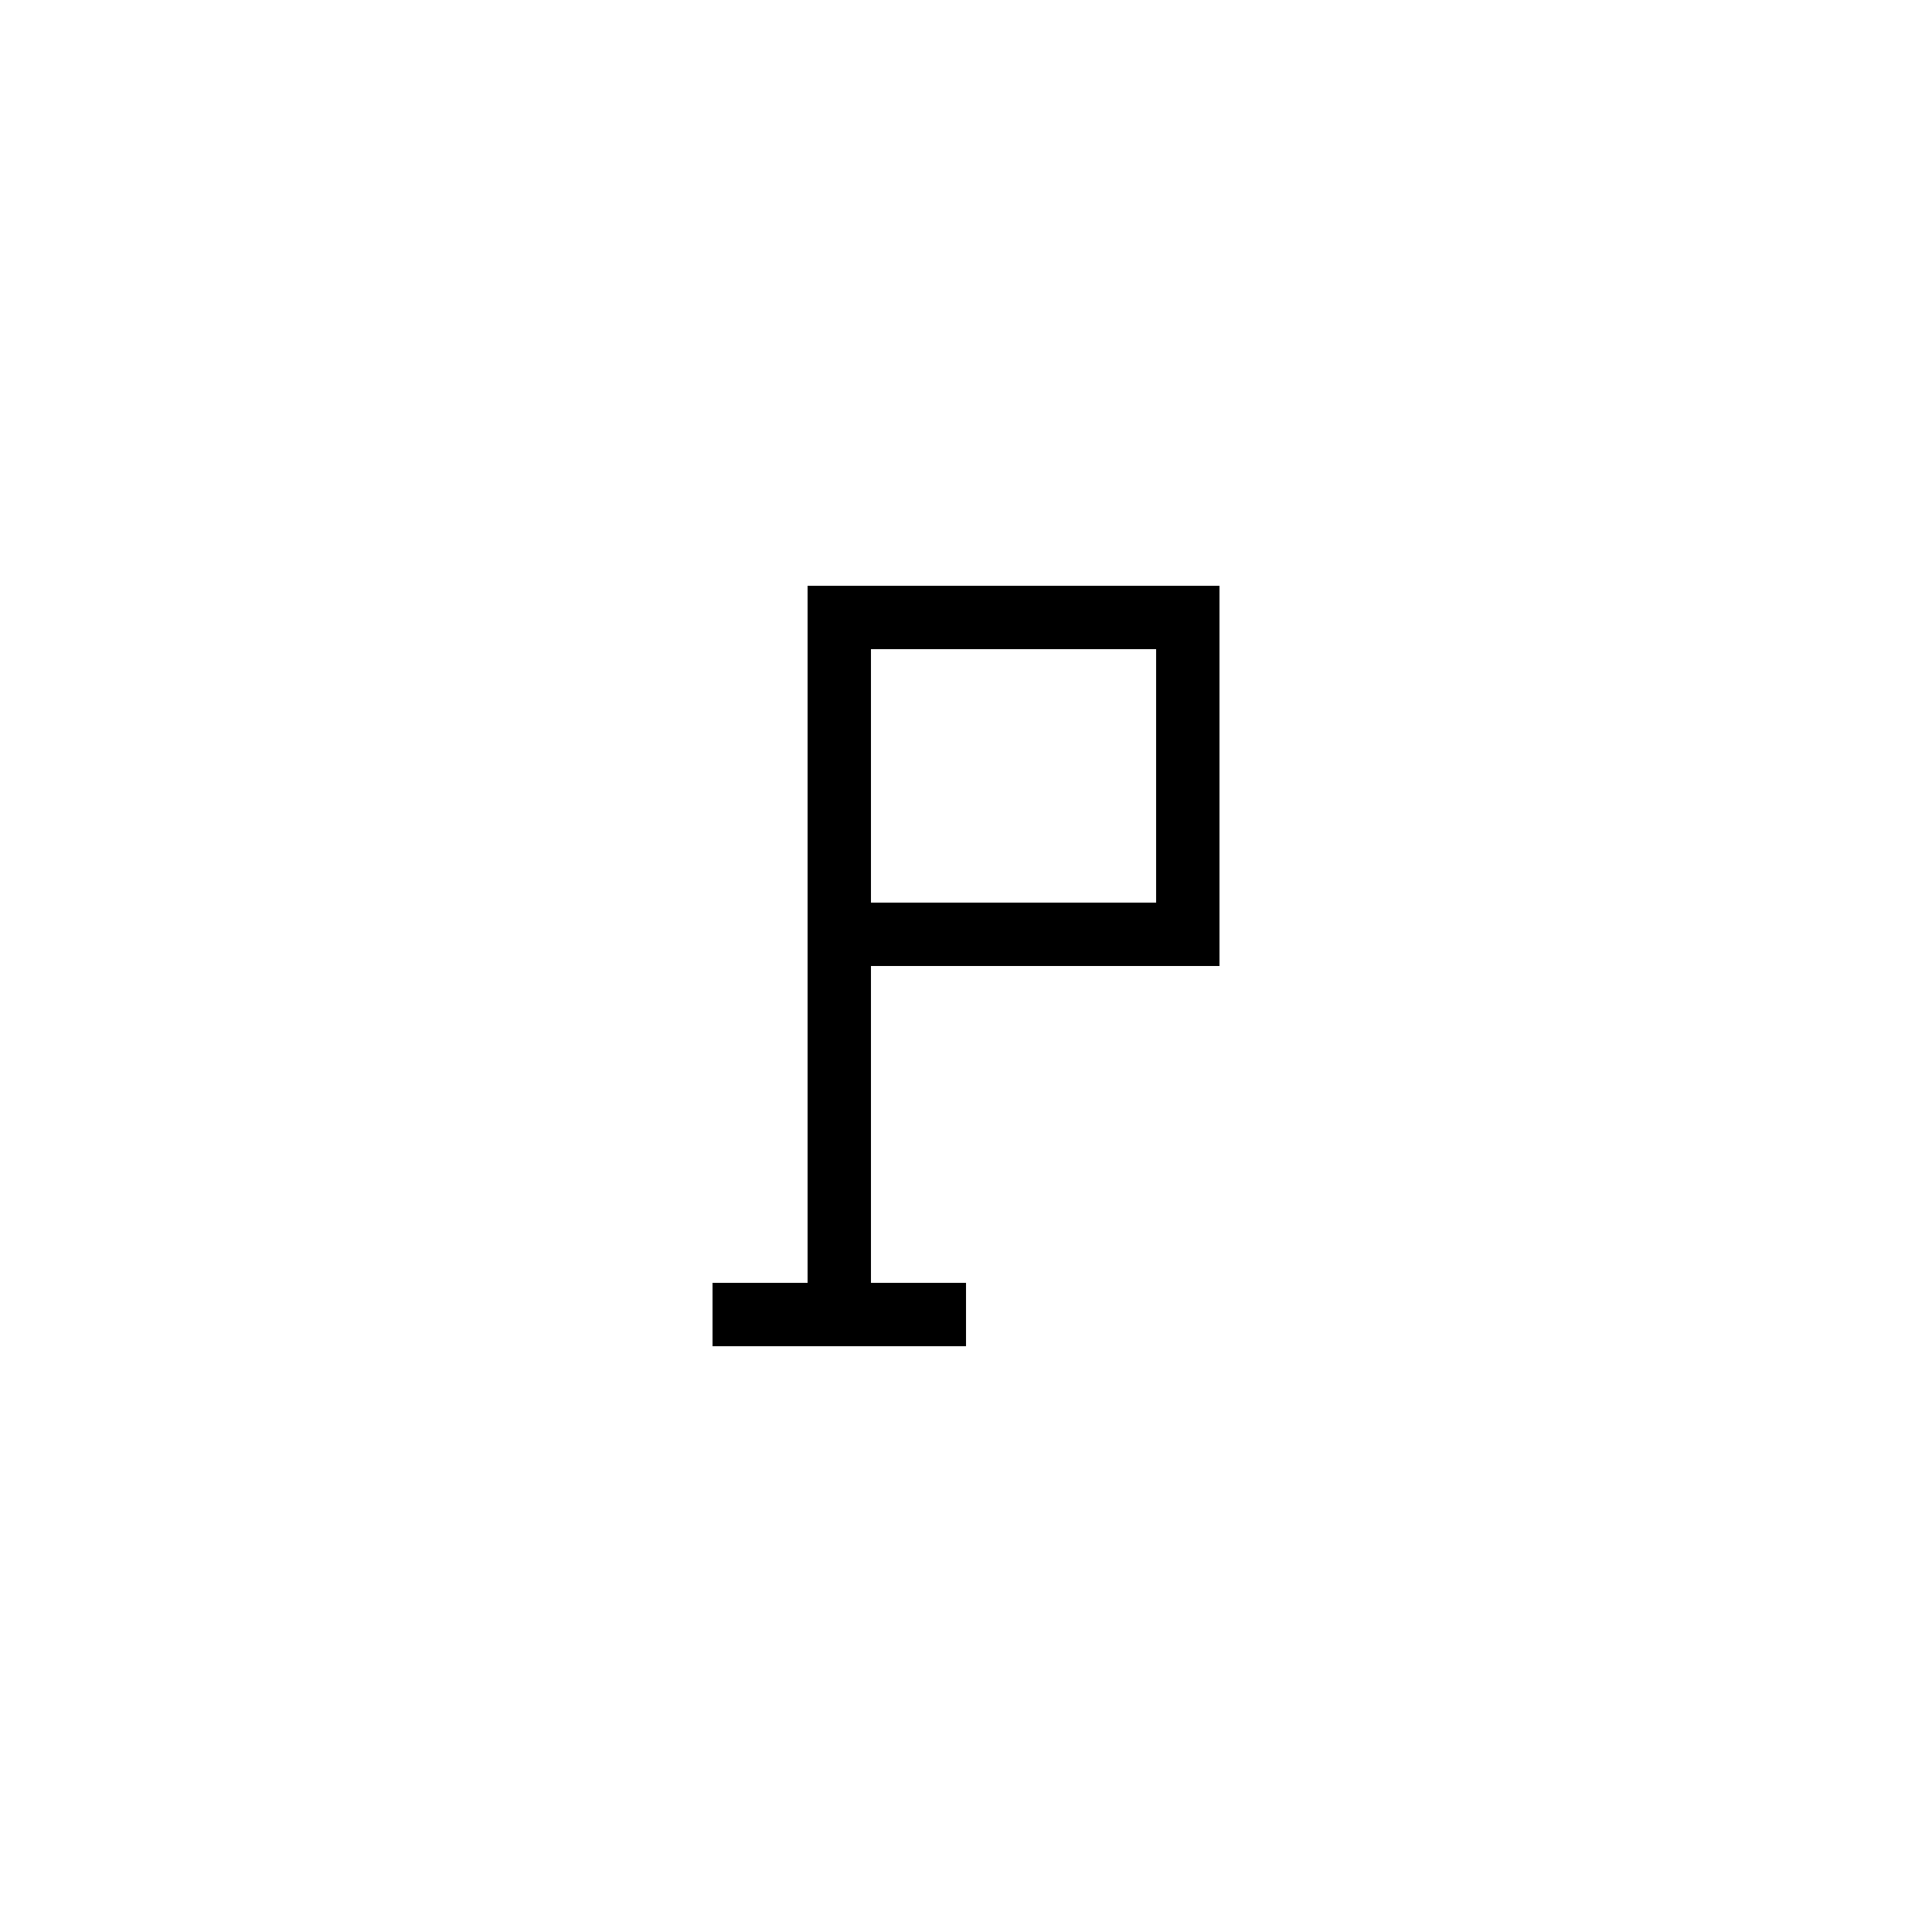 <?xml version="1.0" encoding="UTF-8"?>
<!-- Uploaded to: ICON Repo, www.svgrepo.com, Generator: ICON Repo Mixer Tools -->
<svg fill="#000000" width="800px" height="800px" version="1.1" viewBox="144 144 512 512" xmlns="http://www.w3.org/2000/svg">
 <path d="m358.02 299.24v184.73h-25.191v16.793h67.176v-16.793h-25.191v-83.969h92.363v-100.76zm92.363 16.793v67.176h-75.57v-67.176z"/>
</svg>